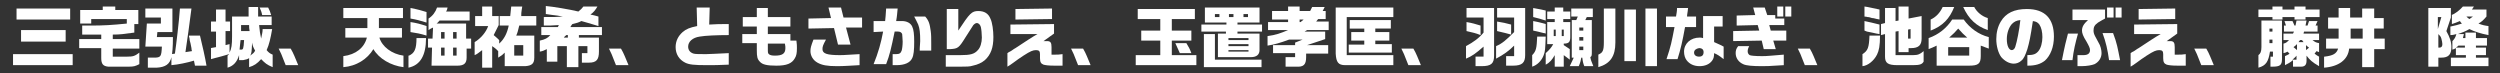 <?xml version="1.0" encoding="utf-8"?>
<!-- Generator: Adobe Illustrator 27.9.5, SVG Export Plug-In . SVG Version: 9.03 Build 54986)  -->
<svg version="1.1" id="レイヤー_1" xmlns="http://www.w3.org/2000/svg" xmlns:xlink="http://www.w3.org/1999/xlink" x="0px"
	 y="0px" viewBox="0 0 498.8 14.6" style="enable-background:new 0 0 498.8 14.6;" xml:space="preserve">
<rect x="0" y="0" width="498.8" height="14.6" fill="#333333" stroke="none"/>
<style type="text/css">
	.st0{fill:#FFFFFF;}
</style>
<g>
	<g>
		<path class="st0" d="M14.5,10.8V13H2.6v-2.2H14.5z M14,1.7v2.2H3.3V1.7H14z M4.2,6h8.9v2.3H4.2V6z"/>
		<path class="st0" d="M20.2,7.8V6.9c-2.1,0-2.3,0-2.8,0c-0.2,0-0.6,0-1,0V5.1c0.8,0,1.4,0,1.7,0c2.6,0,4.2-0.1,7.2-0.4V3.8h-7.1
			v0.9H16V2h4.5V1.3H23V2h4.6v2.8h-0.8v1.7c-2.1,0.3-2.9,0.4-4.3,0.4v0.9h5.3v1.9h-5.3v1.6h2.9c1.1,0,1.5-0.1,2.4-0.8v2.3
			c-0.8,0.4-1.1,0.5-2.1,0.5h-4.1c-1-0.1-1.4-0.5-1.4-1.7V9.6h-4.4V7.8H20.2z"/>
		<path class="st0" d="M29,1.7h5.4v4.7h-3l-0.1,1h3.2c0,2-0.1,3.2-0.3,4c-0.3,1.4-1.2,2-2.9,2.1h-1.8v-2h1.2c1.4,0,1.5-0.2,1.6-2.2
			H29l0.3-4.6h2.8V3.5H29V1.7z M34.2,10.8l0.7-0.1c0.3-2.1,0.8-6.2,1-9h2.3c-0.4,3.1-0.8,6.1-1.2,8.7c0.6-0.1,0.7-0.1,1.3-0.2
			c-0.1-0.3-0.1-0.5-0.1-0.6l-0.2-1c-0.1-0.3-0.2-0.7-0.2-1c0-0.1-0.1-0.2-0.1-0.5h2.2c0.4,1.6,1.1,4.7,1.3,6h-2.3l-0.2-1
			c-1.3,0.4-3.2,0.8-4.5,0.9V10.8z"/>
		<path class="st0" d="M42,9.6l1.1-0.2V6.3h-1V4.3h1V1.9H45v2.4h0.9v1.9H45V9l0.8-0.2v1.7c0.4-0.8,0.5-1.6,0.5-3.2v-4h3.3l0-1.9h1.9
			l0,1.9h2.7V5h-2.5c0.1,1.2,0.2,1.7,0.4,2.7c0.2-1,0.3-1.3,0.3-1.9h1.9c-0.3,1.8-0.6,3.1-1.1,4.2c0.4,0.5,0.7,0.7,1.2,0.9v2.5
			c-1.2-0.5-1.5-0.8-2.3-1.6c-0.8,0.9-1.4,1.3-2.4,1.6v-1.8c-0.3,0.2-0.6,0.3-1.2,0.4h-0.8v-1c-0.4,1.4-1.2,2.2-2.3,2.5v-2.4
			c0.1-0.1,0.2-0.1,0.3-0.3c-0.6,0.2-1.4,0.4-2.1,0.6c-0.5,0.1-0.7,0.2-1.5,0.4V9.6z M48,8c-0.1,0.7-0.1,1-0.2,1.9h0.3
			c0.4,0,0.5-0.1,0.6-1.9H48z M49.8,6.2c-0.1-0.6-0.1-0.7-0.1-1.2h-1.6v1.2H49.8z M49.9,11.1c0.7-0.5,0.8-0.6,1-1
			c-0.4-0.7-0.5-1-0.6-1.6C50.2,10.4,50.2,10.7,49.9,11.1z M53.5,1.5c0.3,0.6,0.4,0.8,0.6,1.5h-1.8c-0.1-0.6-0.2-0.8-0.5-1.5H53.5z"
			/>
		<path class="st0" d="M58,9.7c0.6,1,0.9,1.9,1.5,3.3h-2.5l-0.2-0.5c-0.7-1.8-0.7-1.8-1.2-2.8H58z"/>
		<path class="st0" d="M68.9,7.5V5.6h4.4v-2h-4.8v-2h11.9v2h-4.8v2h4.6v1.9h-4.5c0.5,1.8,2.5,3.3,4.8,3.6v2.3
			c-2.5-0.3-4.9-1.7-6-3.6c-1.2,2-3.4,3.4-6,3.6v-2.2c2.5-0.3,4.2-1.7,4.7-3.7H68.9z"/>
		<path class="st0" d="M81.6,11.1c1.1-0.5,1.5-1.3,1.5-3.5h1.9c0,3.4-1.1,5.4-3.5,5.9V11.1z M85.1,4.5c-1.3-0.4-2-0.6-3.2-0.8V1.6
			c1.6,0.3,2.2,0.5,3.2,0.8V4.5z M85.1,7.1c-1.3-0.4-1.9-0.5-3.2-0.7v-2c1.3,0.2,2,0.4,3.2,0.8V7.1z M85.4,7.7h0.9l0.1-2.2
			C86,5.7,85.9,5.7,85.5,6V3.7c0.8-0.5,1.4-1.3,1.7-2.2h2.1c-0.1,0.4-0.1,0.5-0.3,0.8h4.7v1.8h-6c-0.3,0.3-0.3,0.4-0.6,0.6h5.9v3H94
			v2h-0.9v1.8c0,1.1-0.5,1.6-1.8,1.6h-5.2l0.1-3.6h-0.8V7.7z M88.7,11.1l0-1.6H88l0,1.6H88.7z M88.7,7.7l0-1.3h-0.7l0,1.3H88.7z
			 M91.1,7.7V6.4h-0.7l0,1.3H91.1z M91.1,11.1V9.5h-0.7l0,1.6H91.1z"/>
		<path class="st0" d="M94.8,5.2V3.2h1.4V1.3h2v1.9h1.3V5C99.2,5.6,99,6,98.5,7c0.7,0.6,0.8,0.7,1.1,1v0.7c1-0.9,1.6-2.1,1.9-3.6
			h-1.8V3.2h2.1c0.1-0.8,0.1-1.1,0.2-1.9h2.2l-0.1,0.6c-0.1,0.7-0.1,0.7-0.1,1.3h3v1.9h-3.4c-0.3,1.2-0.3,1.3-0.6,2h3.6v4.4
			c0,1.2-0.5,1.6-1.8,1.7h-4.1v-2.7c-0.5,0.5-0.5,0.5-1.3,1v-1.3c-0.4-0.4-0.6-0.6-1.2-1v4.3h-2V10c-0.8,0.6-1,0.8-1.5,1V8.4
			c1.2-0.7,2.3-2,2.7-3.2H94.8z M104.4,11.1V9h-1.8v2.1H104.4z"/>
		<path class="st0" d="M108,5.4h3.3l0.2-0.4c-1.4,0.1-1.8,0.1-3,0.1V3.4c2.2,0,2.5,0,3.8-0.1c-1.1-0.2-1.1-0.2-2-0.3
			c-0.5-0.1-0.9-0.1-1.4-0.2V1.2c1.3,0.1,4.9,0.7,6.5,1.1c0.5-0.4,0.7-0.6,1-1h2.8c-0.4,0.7-0.8,1.2-1.4,1.6
			c0.6,0.1,0.8,0.2,1.6,0.4v1.9c-1.7-0.5-2.6-0.8-3.4-1c-0.6,0.3-0.9,0.4-1.8,0.6C114,5,114,5.1,113.8,5.4h6.3V7h-4.6v0.5h4v2.8
			c0,1.6-0.5,2.2-2,2.2h-1.4v-1.9h1.1V9.2h-1.8v4.2h-2.3V9.2h-1.9v3.1h-2.1V9.8c-0.6,0.3-0.8,0.4-1.4,0.5V8.1c1-0.2,1.6-0.5,2.1-1.1
			H108V5.4z M113.3,7.5V7H113c-0.2,0.2-0.3,0.2-0.5,0.5H113.3z"/>
		<path class="st0" d="M123.9,9.7c0.6,1,0.9,1.9,1.5,3.3h-2.5l-0.2-0.5c-0.7-1.8-0.7-1.8-1.2-2.8H123.9z"/>
		<path class="st0" d="M141.6,1.5l-0.1,3.4c1.5-0.1,2.1-0.1,3.9-0.1V7c-2.3,0-4.7,0.1-5.8,0.3c-1.4,0.2-2.3,1-2.3,2
			c0,0.7,0.4,1.2,1.1,1.4c0.3,0.1,1.3,0.1,2.5,0.1c0.7,0,2.1-0.1,4.5-0.2v2.3c-2,0.1-3,0.1-4.4,0.1c-2.5,0-3.5-0.1-4.3-0.5
			c-1.2-0.6-1.9-1.7-1.9-3.1c0-1.2,0.5-2.2,1.4-3c0.7-0.6,1.4-0.9,2.9-1.2l-0.1-3.7H141.6z"/>
		<path class="st0" d="M148.1,6.8h2.9V5.3h-2.8V3.4h2.8V1.6h2.2v1.8h4.5v1.9h-4.5v1.5h4.5v1.3h1.2c0.1,0.7,0.1,1.1,0.1,1.5
			c0,1-0.1,1.5-0.4,2c-0.6,1.1-1.7,1.5-3.7,1.5c-1.8,0-2.8-0.2-3.3-0.8c-0.5-0.5-0.6-1-0.6-2.2V8.6h-2.9V6.8z M153.2,8.6v1.1
			c0,0.8,0,0.9,0.2,1.1s0.6,0.3,1.2,0.3c1.5,0,2.1-0.4,2.1-1.5c0-0.2,0-0.5-0.1-0.9H153.2z"/>
		<path class="st0" d="M165.8,3.6l-0.5-2.1h2.5l0.5,2l3.7,0v2l-3.2,0l0.9,3.4h-2.5l-0.8-3.3l-5.1,0.1V3.7L165.8,3.6z M164.8,7.9
			c-0.6,1.1-0.7,1.4-0.7,1.9c0,0.9,0.9,1.2,3.5,1.2c1,0,1.8-0.1,3.9-0.2V13c-1.9,0.1-3.1,0.2-4.5,0.2c-2,0-3-0.2-3.9-0.7
			c-0.9-0.5-1.4-1.4-1.4-2.3c0-0.6,0.1-1,0.6-2.3H164.8z"/>
		<path class="st0" d="M176.6,4.2c0.1-0.7,0.1-1.2,0.2-2.5h2.3c-0.1,0.9-0.1,1.4-0.3,2.5h1.2c0.9,0,1.7,0.4,2,1.1
			c0.3,0.6,0.4,1.6,0.4,3c0,1.7-0.1,2.7-0.4,3.3c-0.4,0.9-1.5,1.4-3.1,1.4c-0.2,0-0.4,0-0.8,0v-2.2c0.2,0,0.6,0,0.7,0
			c0.7,0,0.9-0.2,1.1-0.7c0.1-0.3,0.2-1.1,0.2-1.8c0-0.5-0.1-1.3-0.1-1.5c-0.1-0.3-0.4-0.5-0.8-0.5h-0.7c-0.7,3.4-1,4.7-1.7,6.5
			h-2.5c0.9-2.2,1.5-4.3,1.9-6.5l-1.9,0.1V4.2H176.6z M184.6,3.3c0.7,0.8,0.9,1.4,1.1,2.9c0.1,0.7,0.1,1.5,0.1,2.5
			c0,0.3,0,0.7,0,1.4h-2.3c0-0.9,0.1-1.4,0.1-1.9c0-1.7-0.1-2.5-0.4-3.3c-0.3-0.6-0.5-1.1-0.8-1.6H184.6z"/>
		<path class="st0" d="M188.7,11h2.9c2,0,2.8-0.2,3.5-1c0.5-0.5,0.8-1.5,0.8-2.5c0-0.7-0.1-1.7-0.2-2.1c-0.1-0.4-0.4-0.8-0.8-0.8
			c-0.2,0-0.4,0.1-0.7,0.4c-0.2,0.3-0.4,0.6-1.6,2.5c-1.3,2.1-1.5,2.2-3,2.3h-0.7v-8h2.3v4.3c2.3-3.5,2.7-3.9,4-3.9
			c1.2,0,2,0.5,2.4,1.5c0.4,0.8,0.6,2.4,0.6,3.7c0,2.1-0.5,3.5-1.7,4.6c-0.6,0.5-1.4,0.9-2.4,1.1c-0.6,0.2-1.3,0.2-2.4,0.2h-3V11z"
			/>
		<path class="st0" d="M201.6,4.9l8.7-0.1v1.9l-2.1,1.5c0.3,0,0.6,0,0.7,0c0.7,0,0.9,0.3,0.9,1.2v1.5c0.3,0,0.6,0,0.8,0
			c0.4,0,0.7,0,1.4-0.1v2.3c-0.7,0-1.1,0-1.5,0c-1.4,0-1.9-0.1-2.3-0.2c-0.5-0.2-0.7-0.5-0.7-1.3l0-0.5c0-0.1,0-0.2,0-0.3
			c0-0.6-0.2-0.8-0.8-0.8c-0.6,0-1.1,0.2-2.5,1.1c-0.9,0.6-1.2,0.8-2,1.4c-0.7,0.5-0.7,0.5-1.2,0.8v-2.7c0.3-0.2,0.4-0.3,0.5-0.3
			c0.4-0.2,0.7-0.5,1.1-0.7c2-1.3,3.3-2.2,4.4-2.8H206c-0.5,0-0.7,0-3.2,0l-1.2,0V4.9z M209.9,1.7v2.1l-7.3,0.1V1.8L209.9,1.7z"/>
		<path class="st0" d="M216.1,9.7c0.6,1,0.9,1.9,1.5,3.3h-2.5l-0.2-0.5c-0.7-1.8-0.7-1.8-1.2-2.8H216.1z"/>
		<path class="st0" d="M231.5,11V8.1h-3.8v-2h3.8V3.8H227v-2h11.4v2h-4.6v2.3h3.9v2h-3.9V11h4.9v2h-12.1v-2H231.5z M236.7,8.6
			c0.5,0.8,0.7,1.2,1,2h-2.3c-0.4-0.9-0.6-1.3-0.9-2H236.7z"/>
		<path class="st0" d="M239.8,4.9h4.9V4.5h-4.3v-3h10.9v3h-4.4v0.4h4.9v1.4h-4.9v0.4h4.4V10c0,0.9-0.6,1.4-1.7,1.4H243V6.7h1.6V6.3
			h-4.9V4.9z M240.2,6.8h2.2v5.1h9.3v1.5h-11.5V6.8z M243.3,3.4V2.8h-0.9v0.6H243.3z M249.1,8V7.6h-4V8H249.1z M249.1,9.2V8.8h-4
			v0.4H249.1z M249.1,10.4V10h-4v0.3H249.1z M246.1,3.4V2.8h-0.9v0.6H246.1z M249,3.4V2.8h-0.9v0.6H249z"/>
		<path class="st0" d="M253.1,4.4h3.9V3.9h-3.2V2.2h3.2V1.3h2.3v0.9h2.1l0.4-0.8h2.5l-0.4,0.8h0.6v1.6H263l-0.4,0.5h2.5V6h-4.3
			l-0.5,0.3h4.1v1.5L260.8,9h4.2v1.7h-4.4v0.7c0,1.5-0.5,2-2,1.9h-2.1v-1.9h1.9v-0.8h-4.4V9h4.4V8.5l1.5-0.6h-2.7
			c-1.9,0.7-3,1-4.3,1.2V7.2c1.6-0.2,2.7-0.6,4.1-1.2h-4V4.4z M259.3,3.9v0.5h0.2l0.6-0.5H259.3z"/>
		<path class="st0" d="M278,1.5v1.9h-9.3v7.6h9.3v2h-9.6c-1.4,0-1.8-0.6-1.9-2.3V1.5H278z M269.1,8.9h3.1V8.1h-2.6V6.4h2.6V5.7h-2.9
			V4h8.2v1.7h-3.1v0.7h2.8v1.7h-2.8v0.7h3.3v1.7h-8.6V8.9z"/>
		<path class="st0" d="M282,9.7c0.6,1,0.9,1.9,1.5,3.3H281l-0.2-0.5c-0.7-1.8-0.7-1.8-1.2-2.8H282z"/>
		<path class="st0" d="M296,3.5h-3.4V1.6h5.5v9.5c0,1.6-0.6,2.1-2.5,2.1h-1.2v-1.9h1.6v-2c-1.6,1.4-2.3,1.9-3.5,2.4V9.2
			c1.5-0.8,2.6-1.6,3.5-2.7V3.5z M295.4,7c-1-0.4-1.5-0.5-2.8-0.8V4.4c1.2,0.2,1.8,0.4,2.8,0.7V7z M302.2,3.5h-3.5V1.6h5.6v9.4
			c0,1.5-0.6,2.1-2.4,2.1h-1.4v-1.9h1.6V9.1c-1.1,1.1-2.1,1.8-3.6,2.6V9.2c1.2-0.5,2-1.2,3.6-2.8V3.5z M301.5,6.9
			c-1-0.3-1.2-0.3-2.8-0.7V4.3c1.2,0.2,1.7,0.3,2.8,0.6V6.9z"/>
		<path class="st0" d="M308.4,7.3c-0.1,2.5-0.1,2.9-0.4,3.7c-0.4,1.1-1.3,2-2.3,2.3V11c0.8-0.8,0.9-1.4,1-3.7H308.4z M308.4,4.1
			c-1-0.3-1.6-0.5-2.5-0.7V1.6c1.2,0.2,2.1,0.4,2.5,0.5V4.1z M308.4,6.7c-0.2-0.1-0.3-0.1-0.4-0.1l-0.8-0.2l-1.3-0.3V4.2
			c1.6,0.3,1.7,0.4,2.5,0.6V6.7z M308.7,8.8V4.4h1.5V3.8h-1.5V2.3h1.5V1.5h1.7v0.8h1.4v1.5h-1.4v0.6h1.4v3c0,1-0.3,1.3-1.3,1.3v0.3
			l1.2,0.8v2.1l-1.2-0.9v2.3h-1.8V11c-0.5,0.9-1,1.5-1.8,1.9v-2.3c0.7-0.6,1.2-1.2,1.5-1.8H308.7z M310.4,7.2V5.9H310v1.3H310.4z
			 M312,7.2V5.9h-0.4v1.3H312z M313.6,11.6V4h0.9l0.3-0.7h-1.3V1.7h4.3v1.7h-1.2L316.3,4h1.3v6.3c0,0.8,0,0.9-0.3,1.1
			c0.1,0.6,0.2,0.8,0.6,1.8h-1.8c-0.2-0.5-0.3-0.8-0.4-1.7h-0.2c-0.1,0.6-0.2,1-0.5,1.7h-1.8c0.4-0.8,0.5-1.1,0.8-1.7H313.6z
			 M315.9,6.1V5.5h-0.8v0.6H315.9z M315.9,8.1V7.4h-0.8v0.7H315.9z M315.9,10V9.3h-0.8V10H315.9z"/>
		<path class="st0" d="M322.3,1.7v6.8c0,2.7-1,4.2-3.4,4.9v-2.5c0.9-0.4,1.1-0.8,1.1-2.5V1.7H322.3z M324.1,1.9h2.3v10.3h-2.3V1.9z
			 M330.6,1.7v11.5h-2.3V1.7H330.6z"/>
		<path class="st0" d="M334.4,3.3c0.1-0.7,0.2-1,0.2-1.7h2.2c-0.1,1.1-0.2,1.2-0.2,1.7h1.8v2.1h-2.2c-0.5,2.8-0.9,4.5-1.5,6.4h-2.2
			c0.9-2.7,1-3.3,1.6-6.4h-1.7V3.3H334.4z M339.8,3.2h3.9v2.1H342v3.1c1.3,0.6,1.4,0.6,1.9,0.9v2.5c-0.9-0.7-1.2-0.9-1.9-1.2
			c0,0.7-0.1,1.1-0.4,1.5c-0.5,0.7-1.4,1.1-2.5,1.1c-1.1,0-2-0.4-2.6-1.2c-0.3-0.4-0.5-1-0.5-1.7c0-1.6,1.3-2.8,3.1-2.8
			c0.2,0,0.4,0,0.7,0.1V3.2z M338,10.5c0,0.5,0.4,0.8,1,0.8c0.6,0,0.9-0.3,0.9-0.9c0-0.5-0.3-0.8-0.9-0.8C338.4,9.7,338,10,338,10.5
			z"/>
		<path class="st0" d="M351,6.1l-0.3-1.1l-4.2,0.1v-2l3.7-0.1l-0.4-1.5h2.3l0.5,1.5l1.6,0v0.7h1.8V5L353,5l0.3,1.1l3.1,0v2l-2.6,0
			l0.5,1.7h-2.4l-0.4-1.7l-5.7,0.1v-2L351,6.1z M349,9.2c-0.3,0.6-0.3,0.8-0.3,1.1c0,0.3,0.2,0.6,0.4,0.7c0.2,0.1,1,0.2,2.5,0.2
			c1,0,1.8-0.1,4.3-0.3V13c-3.2,0.2-3.3,0.2-4.3,0.2c-1.9,0-3.2-0.1-3.8-0.4c-0.9-0.4-1.5-1.2-1.5-2.2c0-0.5,0.1-0.9,0.5-1.4H349z
			 M355.8,1.3v2h-1.2v-2H355.8z M357.4,1.3v2h-1.2v-2H357.4z"/>
		<path class="st0" d="M361.1,9.7c0.6,1,0.9,1.9,1.5,3.3h-2.5l-0.2-0.5c-0.7-1.8-0.7-1.8-1.2-2.8H361.1z"/>
		<path class="st0" d="M375.1,7.1c0,2-0.2,3-0.6,3.8c-0.6,1.2-1.8,2.2-2.9,2.3v-2.4c1.1-0.7,1.3-1.3,1.4-3.7H375.1z M375,3.9
			c-0.3-0.1-0.5-0.1-0.5-0.1c-0.4-0.1-0.7-0.2-1-0.2c-0.3-0.1-0.6-0.2-0.9-0.2c0,0-0.3-0.1-0.6-0.1V1.3c0.8,0.1,1.5,0.3,3,0.6V3.9z
			 M372,4.2c0.9,0.2,1.9,0.4,3,0.7v1.9l-0.6-0.1l-0.9-0.2l-1-0.2L372,6.1V4.2z M376.1,4.6v-3h2.1v2.6l0.6-0.1V1.3h2v2.4l2.6-0.5v4.5
			c0,1.3-0.6,1.9-2.1,1.9h-0.5v0.8h-2V6.2l-0.6,0.1V11h3.5c1,0,1.4-0.2,2.1-0.8v2.1c-0.3,0.5-0.7,0.7-2.1,0.7h-3.1
			c-1.9,0-2.5-0.4-2.5-1.7V6.8L375.3,7V4.8L376.1,4.6z M380.7,5.9v1.8h0.5V5.8L380.7,5.9z"/>
		<path class="st0" d="M384.8,7.6c2-0.7,3.6-2,4.7-3.7h2.3c1.2,1.7,3,3,5,3.5v2.3c-0.8-0.3-1.1-0.4-1.6-0.6v2.1
			c0,1.5-0.5,1.9-2.3,1.9h-6.5v-4c-0.8,0.4-0.9,0.4-1.6,0.7V7.6z M389.9,1.4c-0.9,2.3-2.3,3.8-4.7,4.7V3.9c1.1-0.5,1.9-1.4,2.4-2.5
			H389.9z M392.9,11.1V9.4h-4.2v1.7H392.9z M392.5,7.5c-0.7-0.6-1-0.9-1.8-1.8c-0.6,0.7-0.9,1-1.8,1.8H392.5z M393.9,1.4
			c0.5,1,1.6,1.9,2.7,2.2V6c-2.3-0.8-3.8-2.2-4.9-4.6H393.9z"/>
		<path class="st0" d="M404.4,11c1.3,0,1.8-0.2,2.3-0.8c0.5-0.6,0.8-1.7,0.8-2.8c0-1-0.2-1.9-0.6-2.5c-0.3-0.4-0.6-0.6-1.3-0.7
			c-0.5,3.3-0.7,4.2-1.1,5.6c-0.4,1.2-0.7,1.9-1.2,2.3c-0.4,0.4-1,0.6-1.5,0.6c-0.9,0-1.8-0.5-2.5-1.3c-0.6-0.8-1-2.2-1-3.6
			c0-1.3,0.3-2.5,0.9-3.5c1-1.7,2.7-2.5,5.2-2.5c3.6,0,5.4,1.9,5.4,5.5c0,2.1-0.7,3.8-1.8,4.8c-0.9,0.7-1.9,1-3.4,1h-0.1V11z
			 M401.4,4.8c-0.6,0.7-1,1.8-1,3c0,1.3,0.4,2.2,1,2.2c0.3,0,0.6-0.3,0.7-0.7c0.3-0.9,0.8-3.3,1-5.3C402.3,4.1,401.9,4.3,401.4,4.8z
			"/>
		<path class="st0" d="M414.6,6.7c-0.5,1.8-0.9,3.4-1.1,5.3h-2.1c0.5-2.6,0.9-4.2,1.2-5.3H414.6z M413.3,1.9h6.7v1.8
			c-0.4,0.2-0.9,0.5-1.4,0.8c-0.7,0.5-0.9,0.9-0.9,1.6c0,0.4,0.1,0.7,0.3,1.1c0.1,0.2,0.1,0.2,0.7,1.3c0.4,0.6,0.6,1.5,0.6,2.1
			c0,1-0.6,1.8-1.4,2.2c-0.5,0.2-1.5,0.4-2.6,0.4c-0.2,0-0.5,0-0.8,0V11c0.7,0,1.1,0,1.2,0c0.8,0,1.3-0.3,1.3-1
			c0-0.4-0.2-0.8-0.7-1.7c-0.7-1.1-0.9-1.7-0.9-2.2c0-0.7,0.3-1.3,1.2-2.1h-3.1V1.9z M421.6,6.6c0.8,2.1,0.9,2.9,1.4,5.4h-2.2
			c-0.3-2.1-0.6-3.5-1.3-5.4H421.6z M420.4,1.5h1.3v2h-1.3V1.5z M422.1,1.5h1.2v2h-1.2V1.5z"/>
		<path class="st0" d="M425.7,4.9l8.7-0.1v1.9l-2.1,1.5c0.3,0,0.6,0,0.7,0c0.7,0,0.9,0.3,0.9,1.2v1.5c0.3,0,0.6,0,0.8,0
			c0.4,0,0.7,0,1.4-0.1v2.3c-0.7,0-1.1,0-1.5,0c-1.4,0-1.9-0.1-2.3-0.2c-0.5-0.2-0.7-0.5-0.7-1.3l0-0.5c0-0.1,0-0.2,0-0.3
			c0-0.6-0.2-0.8-0.8-0.8c-0.6,0-1.1,0.2-2.5,1.1c-0.9,0.6-1.2,0.8-2,1.4c-0.7,0.5-0.7,0.5-1.2,0.8v-2.7c0.3-0.2,0.4-0.3,0.5-0.3
			c0.4-0.2,0.7-0.5,1.1-0.7c2-1.3,3.3-2.2,4.4-2.8h-0.9c-0.5,0-0.7,0-3.2,0l-1.2,0V4.9z M434,1.7v2.1l-7.3,0.1V1.8L434,1.7z"/>
		<path class="st0" d="M440.2,9.7c0.6,1,0.9,1.9,1.5,3.3h-2.5l-0.2-0.5c-0.7-1.8-0.7-1.8-1.2-2.8H440.2z"/>
		<path class="st0" d="M455.3,4.1v7.7c0,1.2-0.4,1.5-1.9,1.5h-0.4v-2h0.5v-1h-0.6c-0.3,2-0.8,2.8-2.3,3.2V11
			c0.4-0.3,0.6-0.7,0.6-1.6V4.1H455.3z M453.4,1.9V1.3h2v0.6h2.4V1.3h2.2v0.6h2.8v1.5h-2.8v0.5h-2.2V3.4h-2.4v0.5h0h-2V3.4h-2.8V1.9
			H453.4z M453.4,6.3V5.7h-0.6v0.6H453.4z M453.4,8.5V7.9h-0.6v0.7H453.4z M457.5,6.7l0.2-0.4h-2V5.1h0.4l-0.3-0.9h1.6l0.4,0.9h0.2
			l0.2-1h2l-0.2,1h0.4l0.3-0.9h1.7l-0.4,0.9h0.4v1.2h-2.7l-0.1,0.4h3.1V8h-1.3c0.5,0.4,0.7,0.5,1.3,0.6v1.8l-0.5-0.2l-0.4,0.5
			c0.4,0.3,0.5,0.4,0.9,0.6v1.9c-1.4-0.8-1.9-1.3-2.5-2.1v1c0,0.8-0.3,1.2-1.1,1.2h-1.6V12c-0.6,0.5-1,0.7-1.6,1v-1.8
			c0.6-0.3,0.7-0.3,0.9-0.5c-0.2-0.2-0.2-0.2-0.4-0.4c-0.3,0.2-0.4,0.2-0.8,0.3V8.7c0.5-0.1,0.7-0.3,1.1-0.7h-1.1V6.7H457.5z
			 M458.2,11.9v-0.8c-0.3,0.4-0.4,0.4-0.8,0.8H458.2z M458.3,8.8c-0.3,0.3-0.4,0.4-0.7,0.6l0.7,0.6V8.8z M459.6,8.4L459.3,8h-0.4
			l-0.3,0.4H459.6z M460.7,9.5c-0.3-0.2-0.3-0.2-0.6-0.5v1L460.7,9.5z"/>
		<path class="st0" d="M463.8,11.3c1.7-0.2,2.4-0.6,2.7-1.6h-2.4V7.7h2.5v-2h-2.1V3.5h2.1V1.6h2.3v1.9h2.4V1.7h2.4v1.9h1.9v2.1h-1.9
			v2h2.1v2.1h-2.1v3.6h-2.4V9.7h-2.6c-0.2,2.2-2.1,3.6-5,3.8V11.3z M471.4,7.7v-2h-2.4v2H471.4z"/>
		<path class="st0" d="M489,1.6v1.9l-0.9,2.7c0.7,1.3,1,2.1,1,3.2c0,1.5-0.6,2.1-2,2.1h-0.6v1.8h-2V1.6H489z M486.4,3.4v2.4l0.7-2.4
			H486.4z M486.4,9.5h0.3c0.4,0,0.6-0.2,0.6-0.7c0-0.3-0.1-0.7-0.2-1.1c-0.1-0.4-0.3-0.6-0.6-0.9V9.5z M489.1,3
			c0.7-0.2,1.7-1,2.3-1.7h2.2l-0.4,0.6h2.9v1.4c-0.6,0.7-0.9,1-1.6,1.4c0.8,0.3,1.2,0.4,2,0.5V7c-1.6-0.3-2.8-0.7-3.8-1.2
			c-0.9,0.5-1.4,0.7-2.3,1h1.2c-0.1,0.4-0.1,0.4-0.2,0.8h0.5V6.5h2.1v1.1h2.2v1.5h-2.2v0.4h2V11h-2v0.5h2.5v1.7h-7.5v-1.7h3V11h-2
			V9.6c-0.3,0.2-0.4,0.2-0.7,0.3V8.2c0.4-0.4,0.6-0.7,0.8-1.4c-0.5,0.1-0.6,0.2-1.2,0.2V5.3c0.9-0.2,1.4-0.3,2.3-0.6
			c-0.2-0.2-0.2-0.2-0.4-0.5c-0.7,0.3-1,0.4-1.6,0.6V3z M491.8,9.5V9.1h-1.3c-0.2,0.2-0.2,0.2-0.5,0.4H491.8z M492.1,3.3
			c0.3,0.3,0.3,0.3,0.6,0.5c0.3-0.2,0.4-0.3,0.7-0.5H492.1z"/>
	</g>
</g>
</svg>
